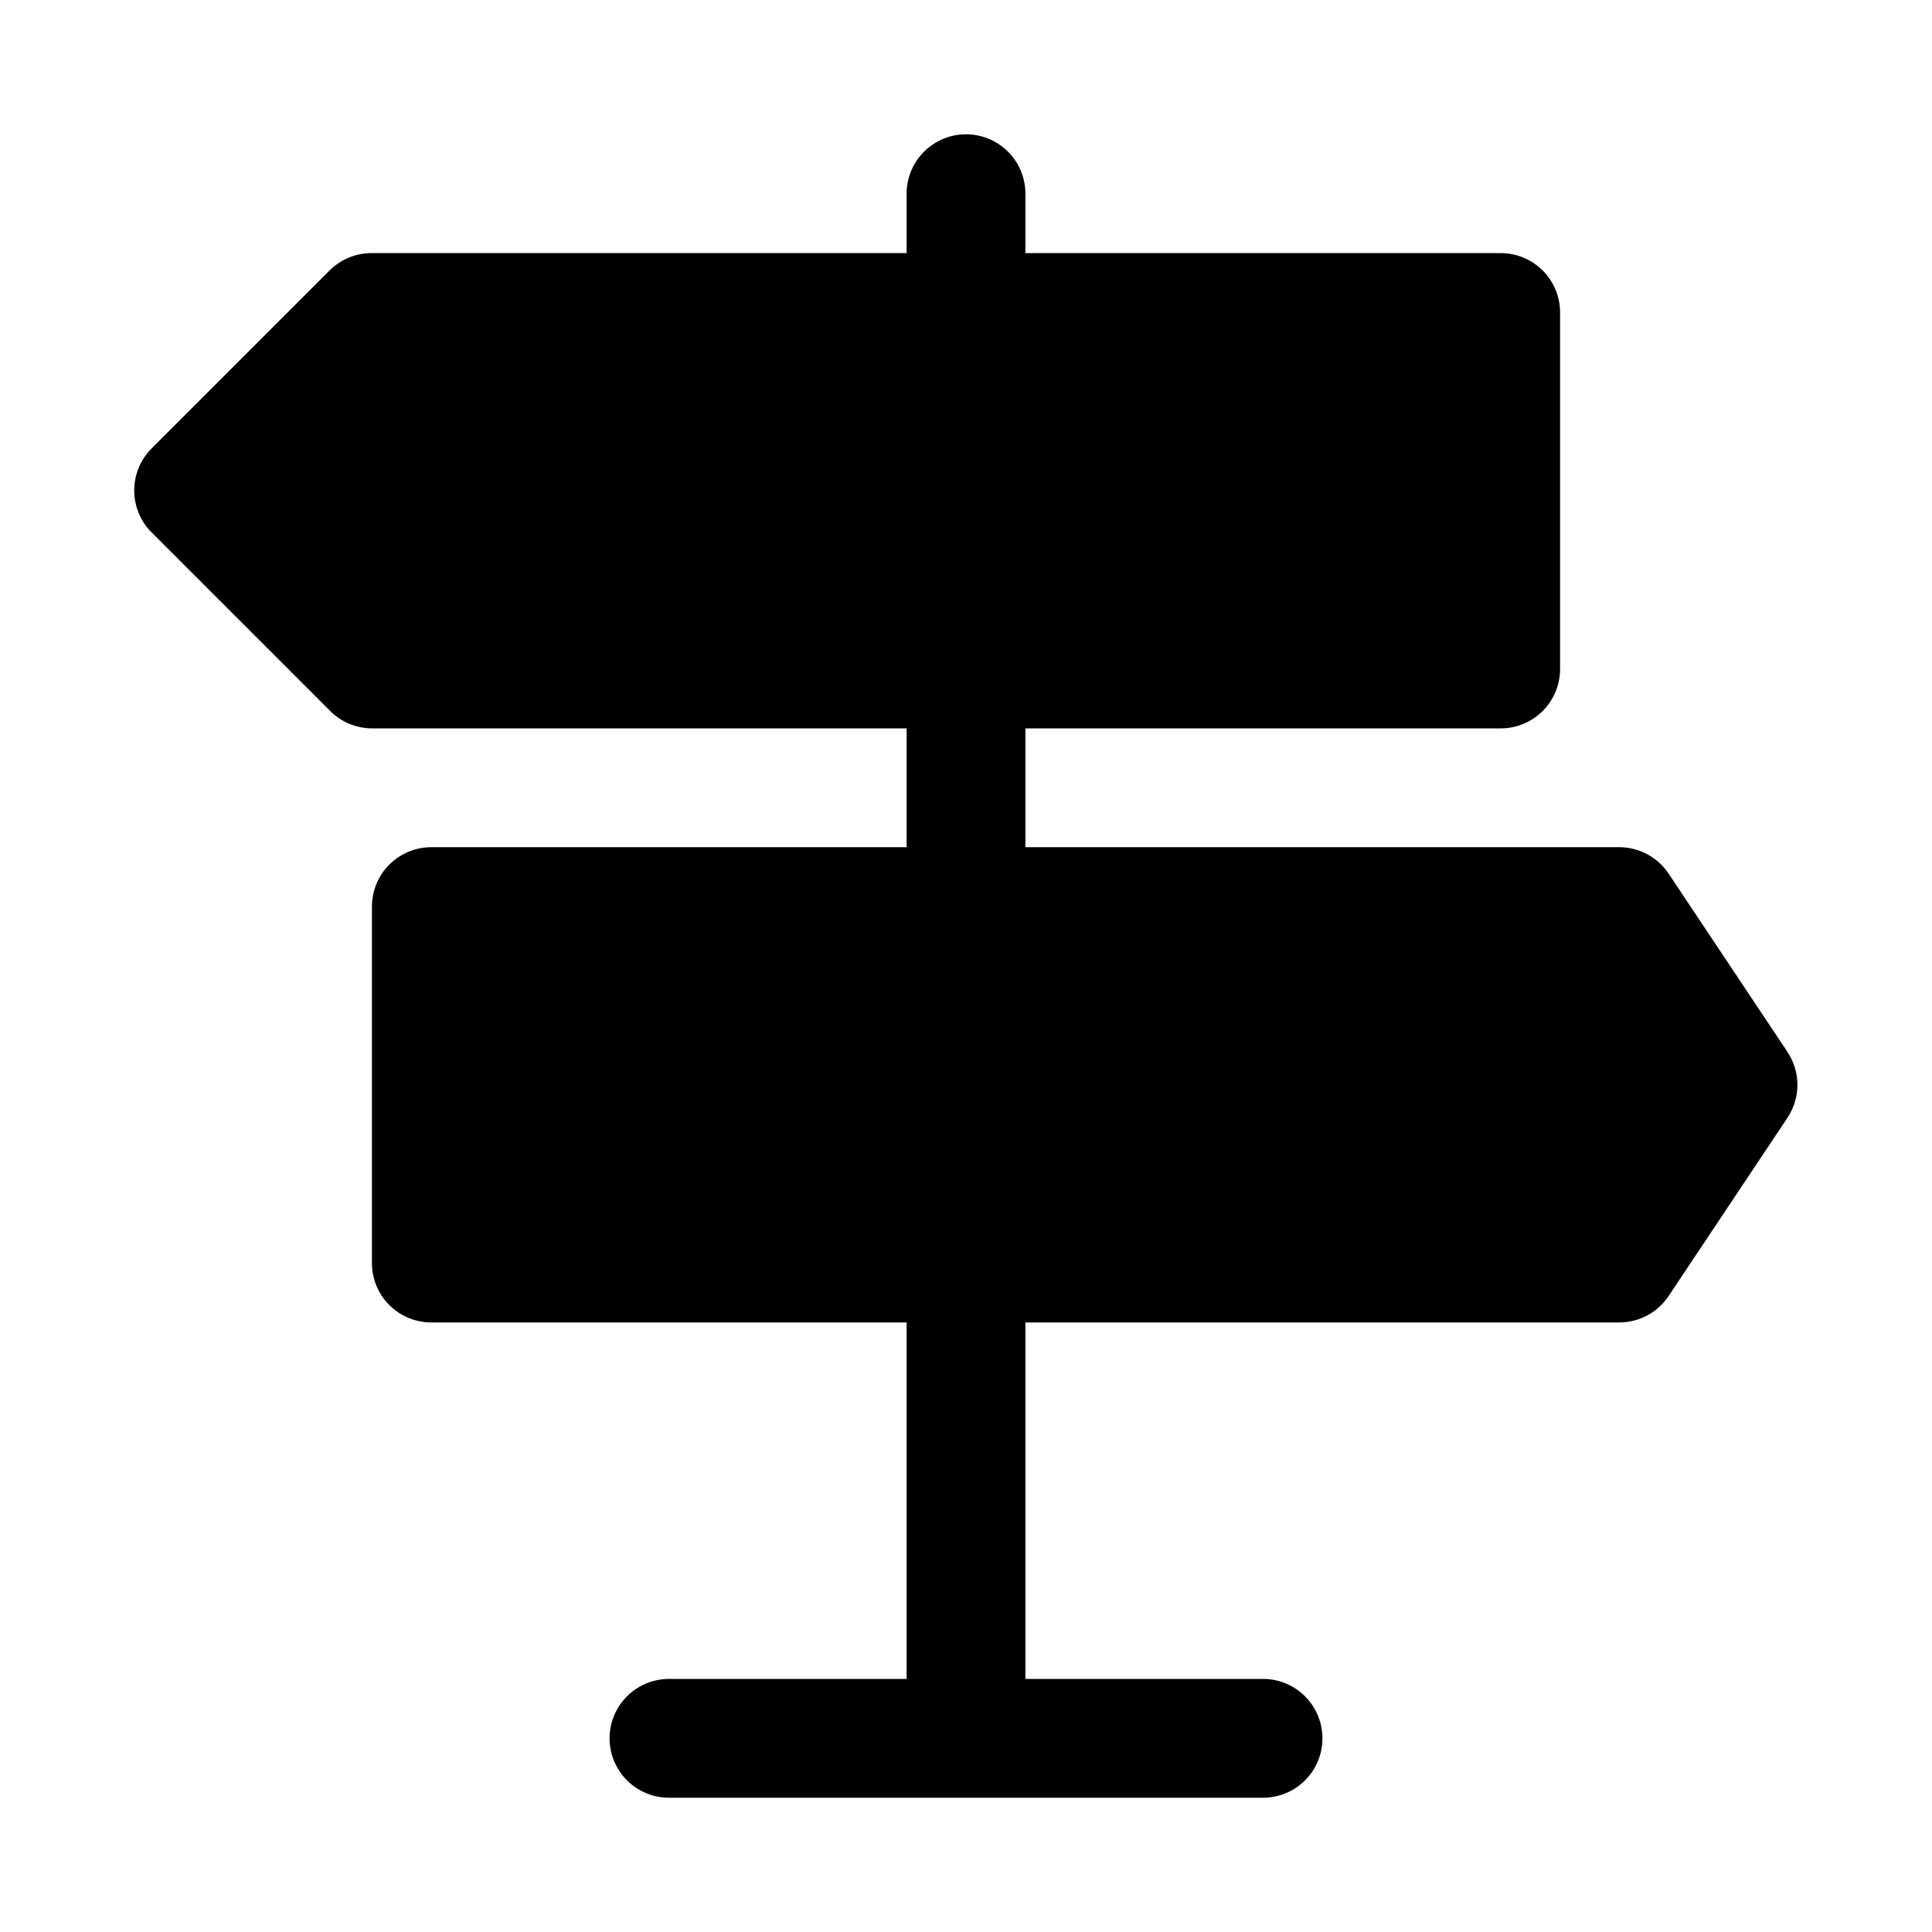 <?xml version="1.0" encoding="UTF-8"?>
<!-- Uploaded to: ICON Repo, www.svgrepo.com, Generator: ICON Repo Mixer Tools -->
<svg fill="#000000" width="800px" height="800px" version="1.1" viewBox="144 144 512 512" xmlns="http://www.w3.org/2000/svg">
 <path d="m617.74 422.83-31.488-47.23v-0.004c-2.894-4.398-7.801-7.055-13.066-7.082h-157.44v-31.488h125.95c4.176 0 8.18-1.66 11.133-4.613s4.609-6.957 4.609-11.133v-94.465c0-4.176-1.656-8.18-4.609-11.133-2.953-2.949-6.957-4.609-11.133-4.609h-125.95v-15.746c0-5.625-3-10.82-7.871-13.633s-10.875-2.812-15.746 0-7.871 8.008-7.871 13.633v15.746h-141.7c-4.184-0.023-8.207 1.617-11.18 4.566l-47.23 47.23c-2.934 2.949-4.578 6.941-4.578 11.102 0 4.156 1.645 8.148 4.578 11.098l47.23 47.23v0.004c2.945 3.004 6.973 4.703 11.18 4.723h141.7v31.488h-125.95c-4.176 0-8.18 1.656-11.133 4.609s-4.609 6.957-4.609 11.133v94.465c0 4.176 1.656 8.18 4.609 11.133 2.953 2.953 6.957 4.609 11.133 4.609h125.95v94.465h-62.977c-5.625 0-10.82 3.004-13.633 7.875-2.812 4.871-2.812 10.871 0 15.742 2.812 4.871 8.008 7.871 13.633 7.871h157.44c5.625 0 10.824-3 13.633-7.871 2.812-4.871 2.812-10.871 0-15.742-2.809-4.871-8.008-7.875-13.633-7.875h-62.977v-94.465h157.44c5.266-0.023 10.172-2.684 13.066-7.082l31.488-47.23v-0.004c1.691-2.57 2.594-5.578 2.594-8.656s-0.902-6.09-2.594-8.66z"/>
</svg>
